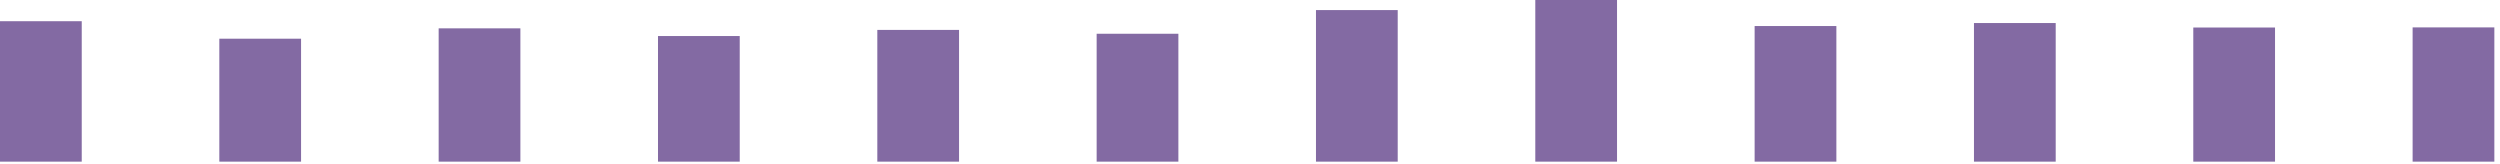 <?xml version="1.0" encoding="utf-8"?>
<svg xmlns="http://www.w3.org/2000/svg" fill="none" height="100%" overflow="visible" preserveAspectRatio="none" style="display: block;" viewBox="0 0 275 18" width="100%">
<g id="Group">
<g id="Group_2">
<g id="Group_3">
<g id="Group_4">
<path d="M0 2.333H8.991V17.781H0V2.333Z" fill="#836AA3" id="Vector"/>
</g>
<g id="Group_5">
<path d="M24.126 4.257H33.117V17.781H24.126V4.257Z" fill="#836AA3" id="Vector_2"/>
</g>
<g id="Group_6">
<path d="M48.252 3.118H57.243V17.781H48.252V3.118Z" fill="#836AA3" id="Vector_3"/>
</g>
<g id="Group_7">
<path d="M72.379 3.964H81.37V17.781H72.379V3.964Z" fill="#836AA3" id="Vector_4"/>
</g>
<g id="Group_8">
<path d="M96.505 3.29H105.496V17.781H96.505V3.29Z" fill="#836AA3" id="Vector_5"/>
</g>
<g id="Group_9">
<path d="M120.631 3.713H129.622V17.781H120.631V3.713Z" fill="#836AA3" id="Vector_6"/>
</g>
<g id="Group_10">
<path d="M144.757 1.108H153.748V17.781H144.757V1.108Z" fill="#836AA3" id="Vector_7"/>
</g>
<g id="Group_11">
<path d="M168.883 -0H177.874V17.781H168.883V-0Z" fill="#836AA3" id="Vector_8"/>
</g>
<g id="Group_12">
<path d="M193.009 2.864H202.001V17.781H193.009V2.864Z" fill="#836AA3" id="Vector_9"/>
</g>
<g id="Group_13">
<path d="M217.136 2.534H226.127V17.781H217.136V2.534Z" fill="#836AA3" id="Vector_10"/>
</g>
<g id="Group_14">
<path d="M241.262 3.027H250.253V17.781H241.262V3.027Z" fill="#836AA3" id="Vector_11"/>
</g>
<g id="Group_15">
<path d="M265.388 3.014H274.379V17.781H265.388V3.014Z" fill="#836AA3" id="Vector_12"/>
</g>
</g>
</g>
</g>
</svg>